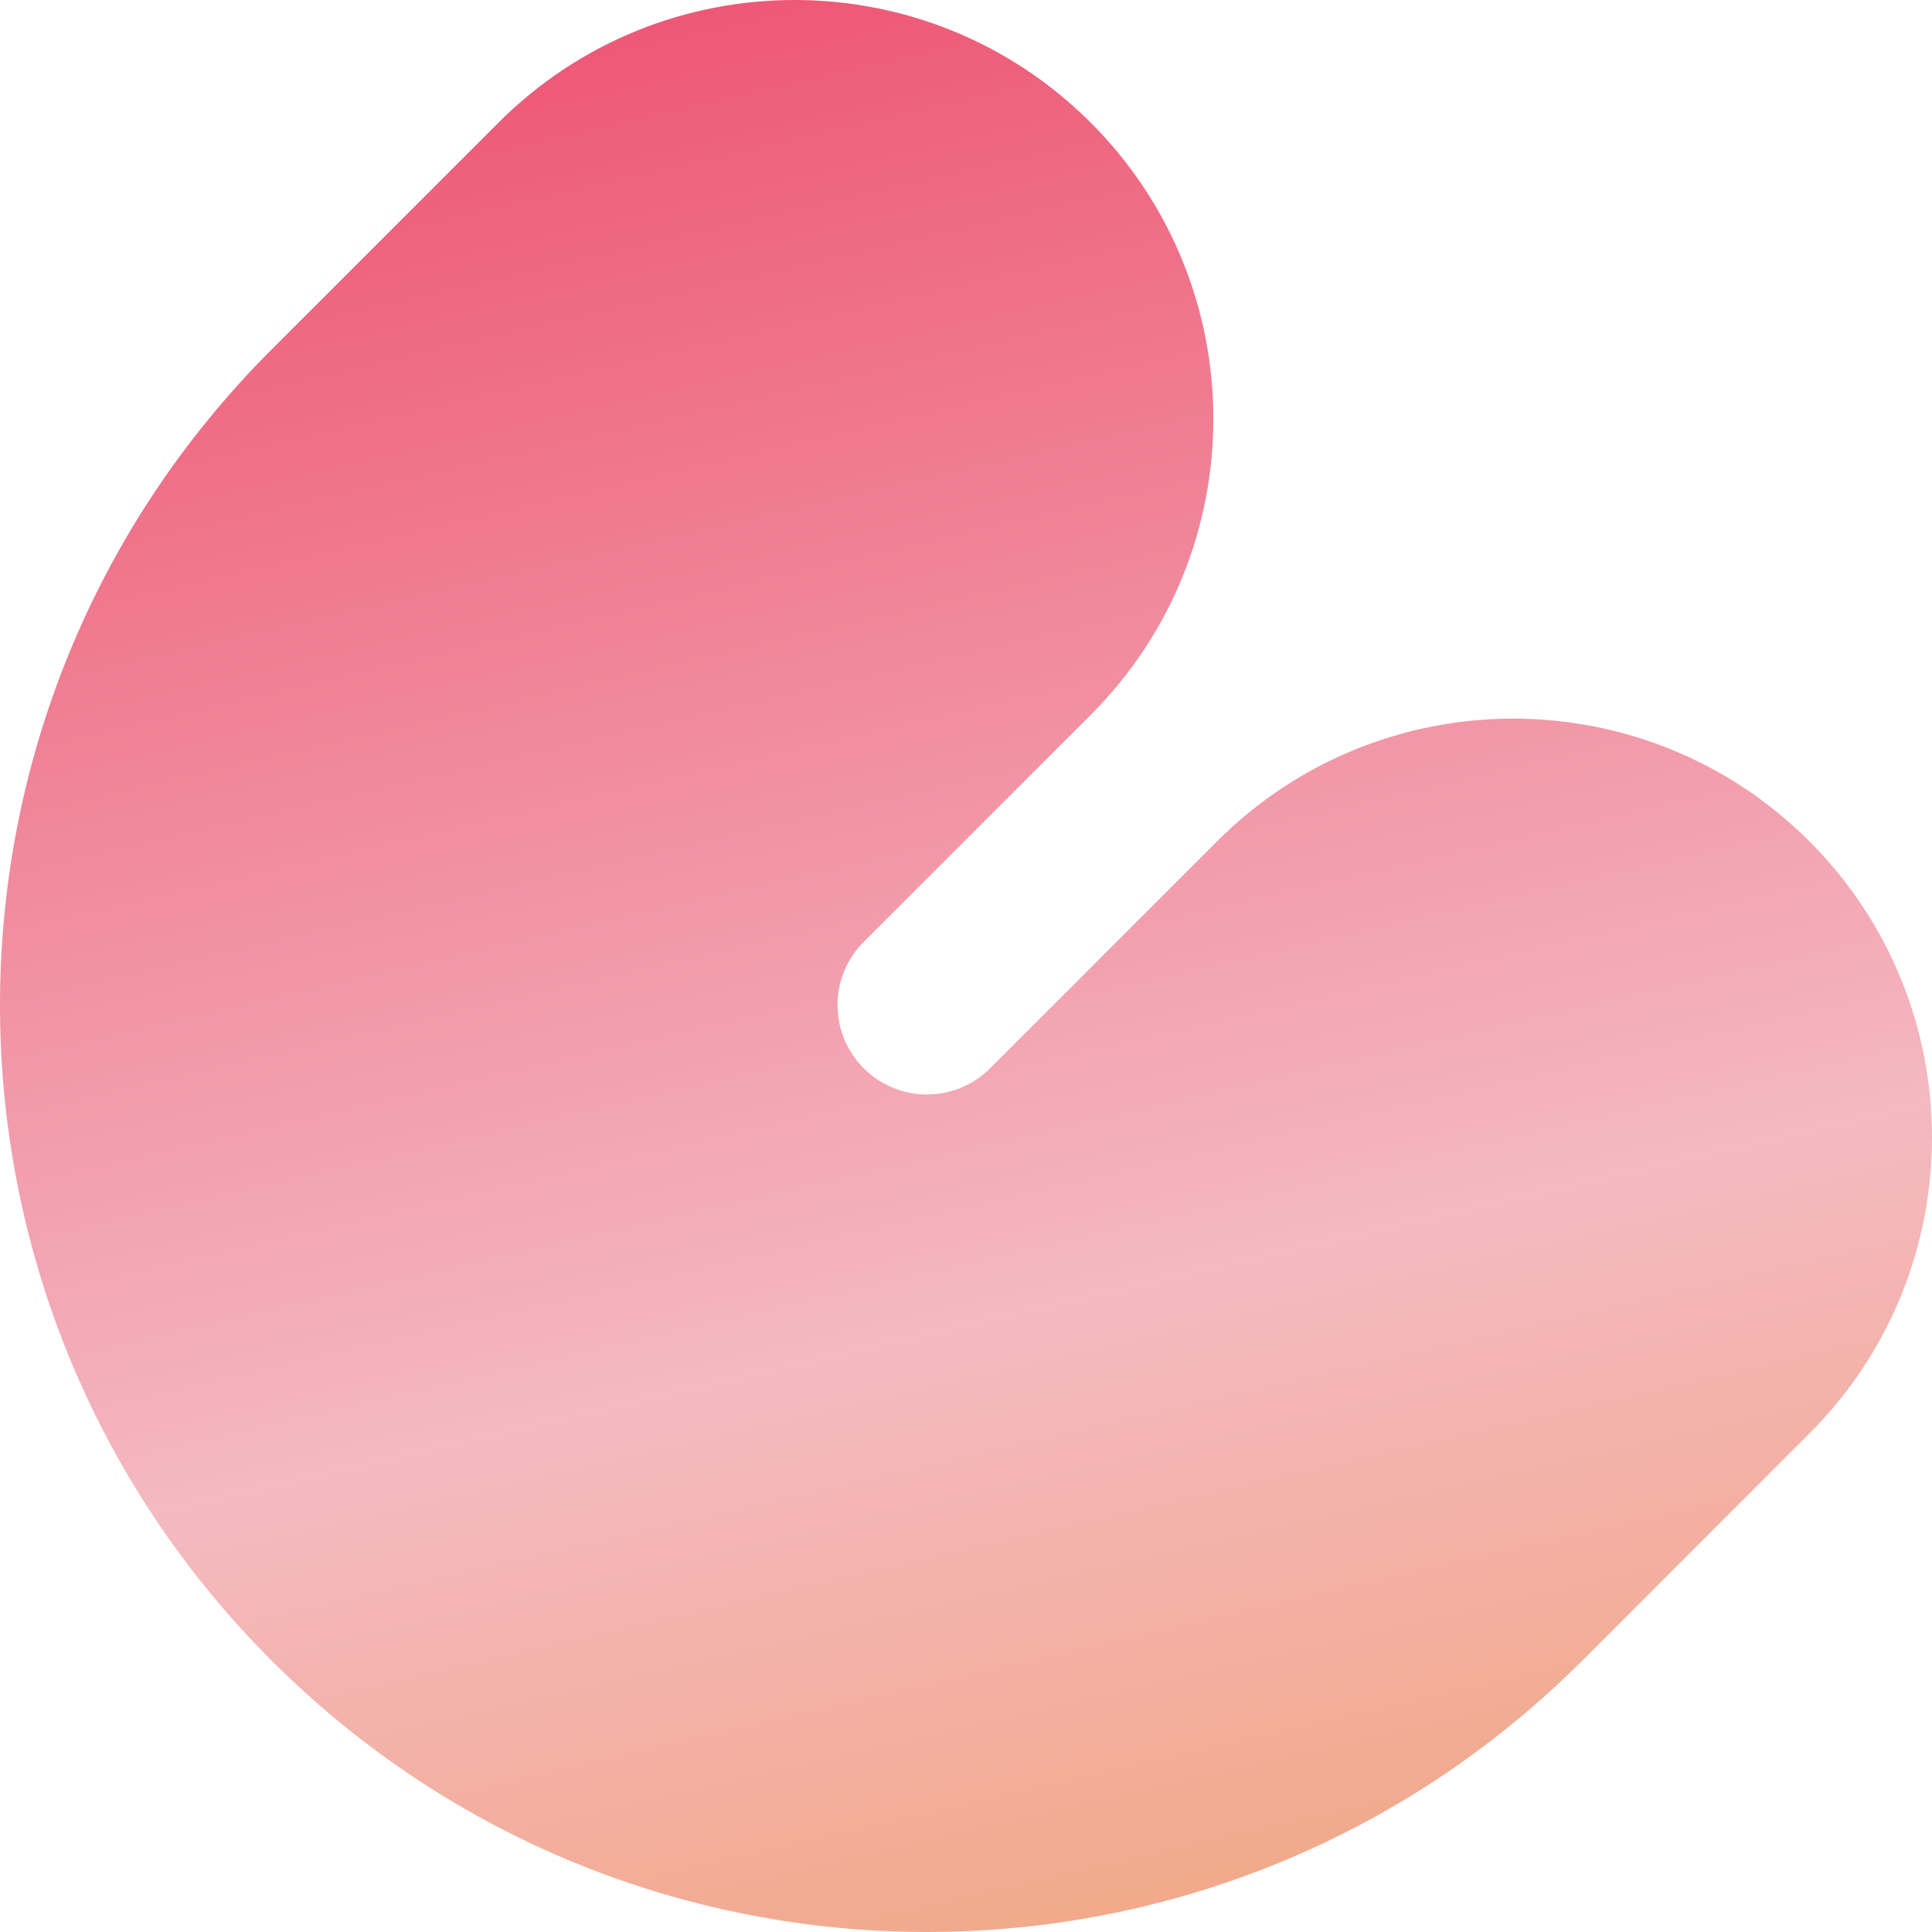 <svg width="231" height="231" viewBox="0 0 231 231" xmlns="http://www.w3.org/2000/svg">
    <defs>
        <linearGradient x1="26.892%" y1="0%" x2="50%" y2="100%" id="cu29k4orya">
            <stop stop-color="#ED5271" offset="0%"/>
            <stop stop-color="#F4B9C1" offset="68.499%"/>
            <stop stop-color="#F2A887" offset="100%"/>
        </linearGradient>
    </defs>
    <path d="M938.41 5442.665c-19.553-19.553-51.256-19.553-70.81 0l-27.14 27.14c-43.28 43.28-43.28 113.453 0 156.734 43.282 43.281 113.454 43.281 156.735 0l27.14-27.14c19.553-19.553 19.553-51.256 0-70.81-19.554-19.553-51.257-19.553-70.81 0l-27.14 27.14c-4.174 4.174-10.94 4.174-15.114 0-4.174-4.173-4.174-10.94 0-15.114l27.14-27.14c19.553-19.553 19.553-51.256 0-70.81z" transform="translate(-808 -5428)" fill="url(#cu29k4orya)" fill-rule="nonzero"/>
</svg>